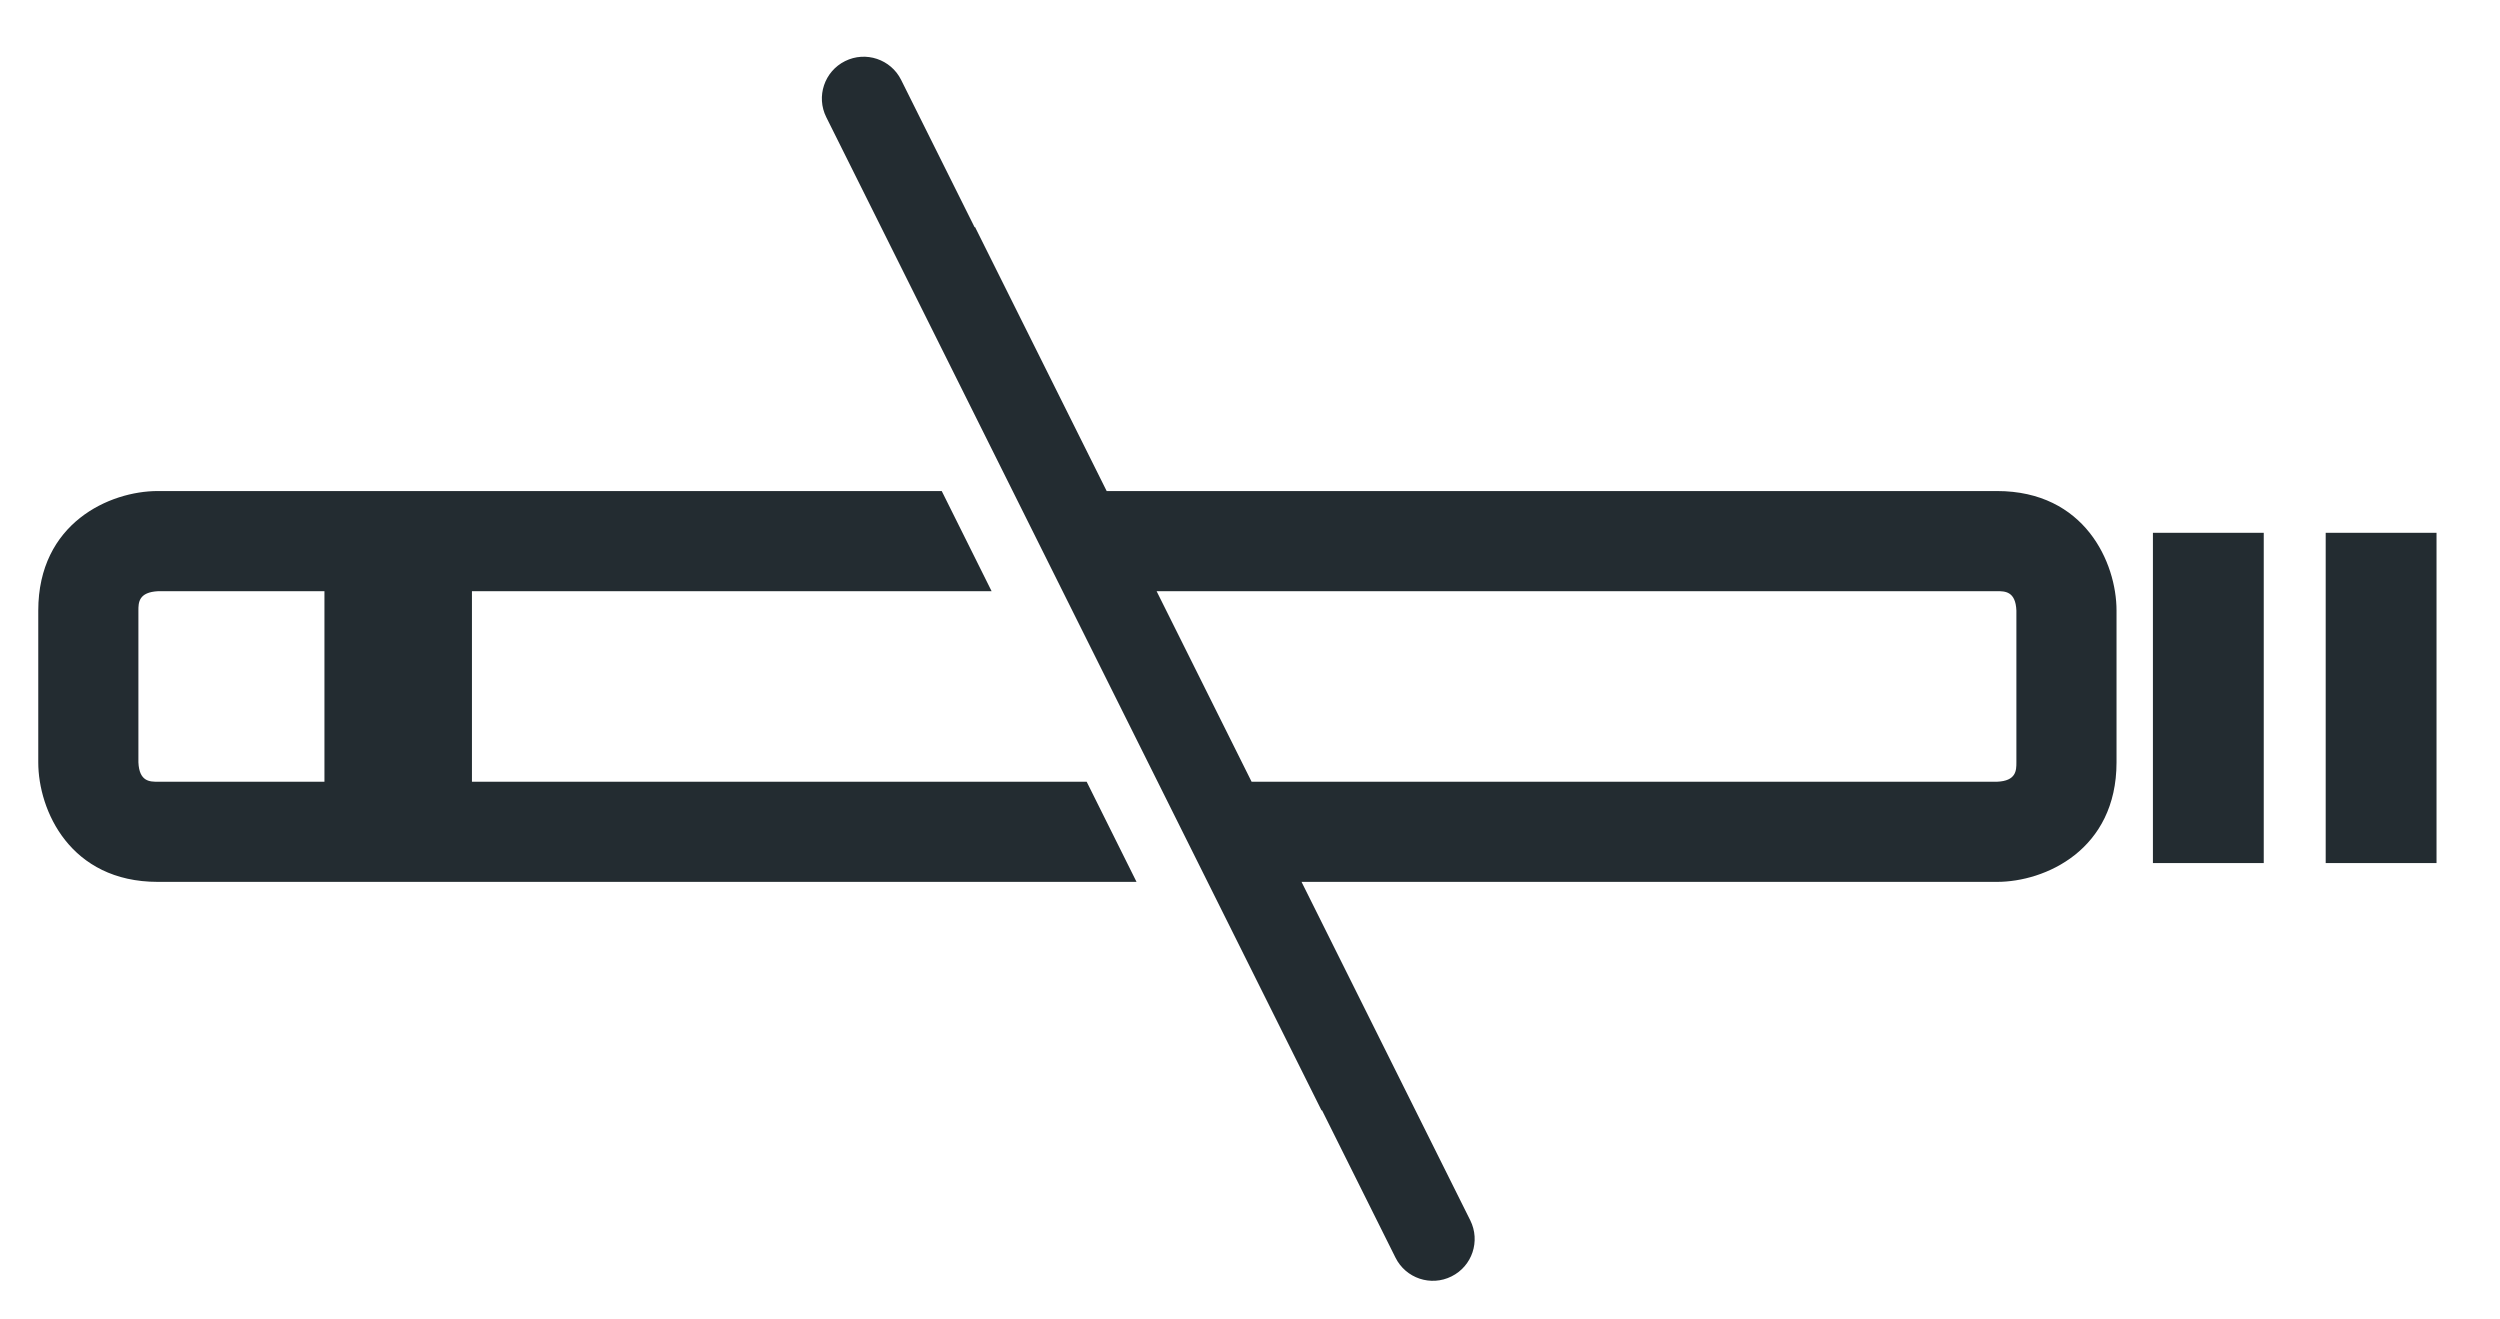 <?xml version="1.0" encoding="UTF-8"?>
<svg width="36px" height="19px" viewBox="0 0 36 19" version="1.1" xmlns="http://www.w3.org/2000/svg" xmlns:xlink="http://www.w3.org/1999/xlink">
    <!-- Generator: Sketch 3.8.3 (29802) - http://www.bohemiancoding.com/sketch -->
    <title>nichtraucherapartments</title>
    <desc>Created with Sketch.</desc>
    <defs></defs>
    <g id="Page-10" stroke="none" stroke-width="1" fill="none" fill-rule="evenodd">
        <path d="M33.49,12.428 L35.086,12.428 L35.086,7.672 L33.49,7.672 L33.49,12.428 Z M31.002,12.428 L32.598,12.428 L32.598,7.672 L31.002,7.672 L31.002,12.428 Z M30.478,10.978 L30.478,8.792 C30.478,8.101 30.02,7.071 28.757,7.071 L15.936,7.071 L14.04,3.268 L14.035,3.274 L12.976,1.15 C12.828,0.853 12.466,0.732 12.169,0.88 C11.871,1.028 11.75,1.39 11.898,1.687 L19.031,15.992 L19.036,15.986 L20.095,18.11 C20.243,18.408 20.605,18.529 20.902,18.38 C21.2,18.232 21.32,17.871 21.172,17.573 L18.742,12.699 L28.757,12.699 C29.448,12.699 30.478,12.241 30.478,10.978 L30.478,10.978 Z M29.036,10.978 C29.036,11.091 29.036,11.246 28.757,11.257 L18.023,11.257 L16.655,8.513 L28.757,8.513 C28.87,8.513 29.025,8.513 29.036,8.792 L29.036,10.978 Z M13.561,7.071 L2.272,7.071 C1.581,7.071 0.551,7.53 0.551,8.792 L0.551,10.978 C0.551,11.67 1.01,12.699 2.272,12.699 L16.366,12.699 L15.648,11.257 L6.796,11.257 L6.796,8.513 L14.279,8.513 L13.561,7.071 Z M4.672,11.257 L2.272,11.257 C2.159,11.257 2.005,11.257 1.993,10.978 L1.993,8.792 C1.993,8.68 1.993,8.526 2.281,8.513 L4.672,8.513 L4.672,11.257 Z" id="nichtraucherapartments" fill="#232C31"></path>
    </g>
</svg>